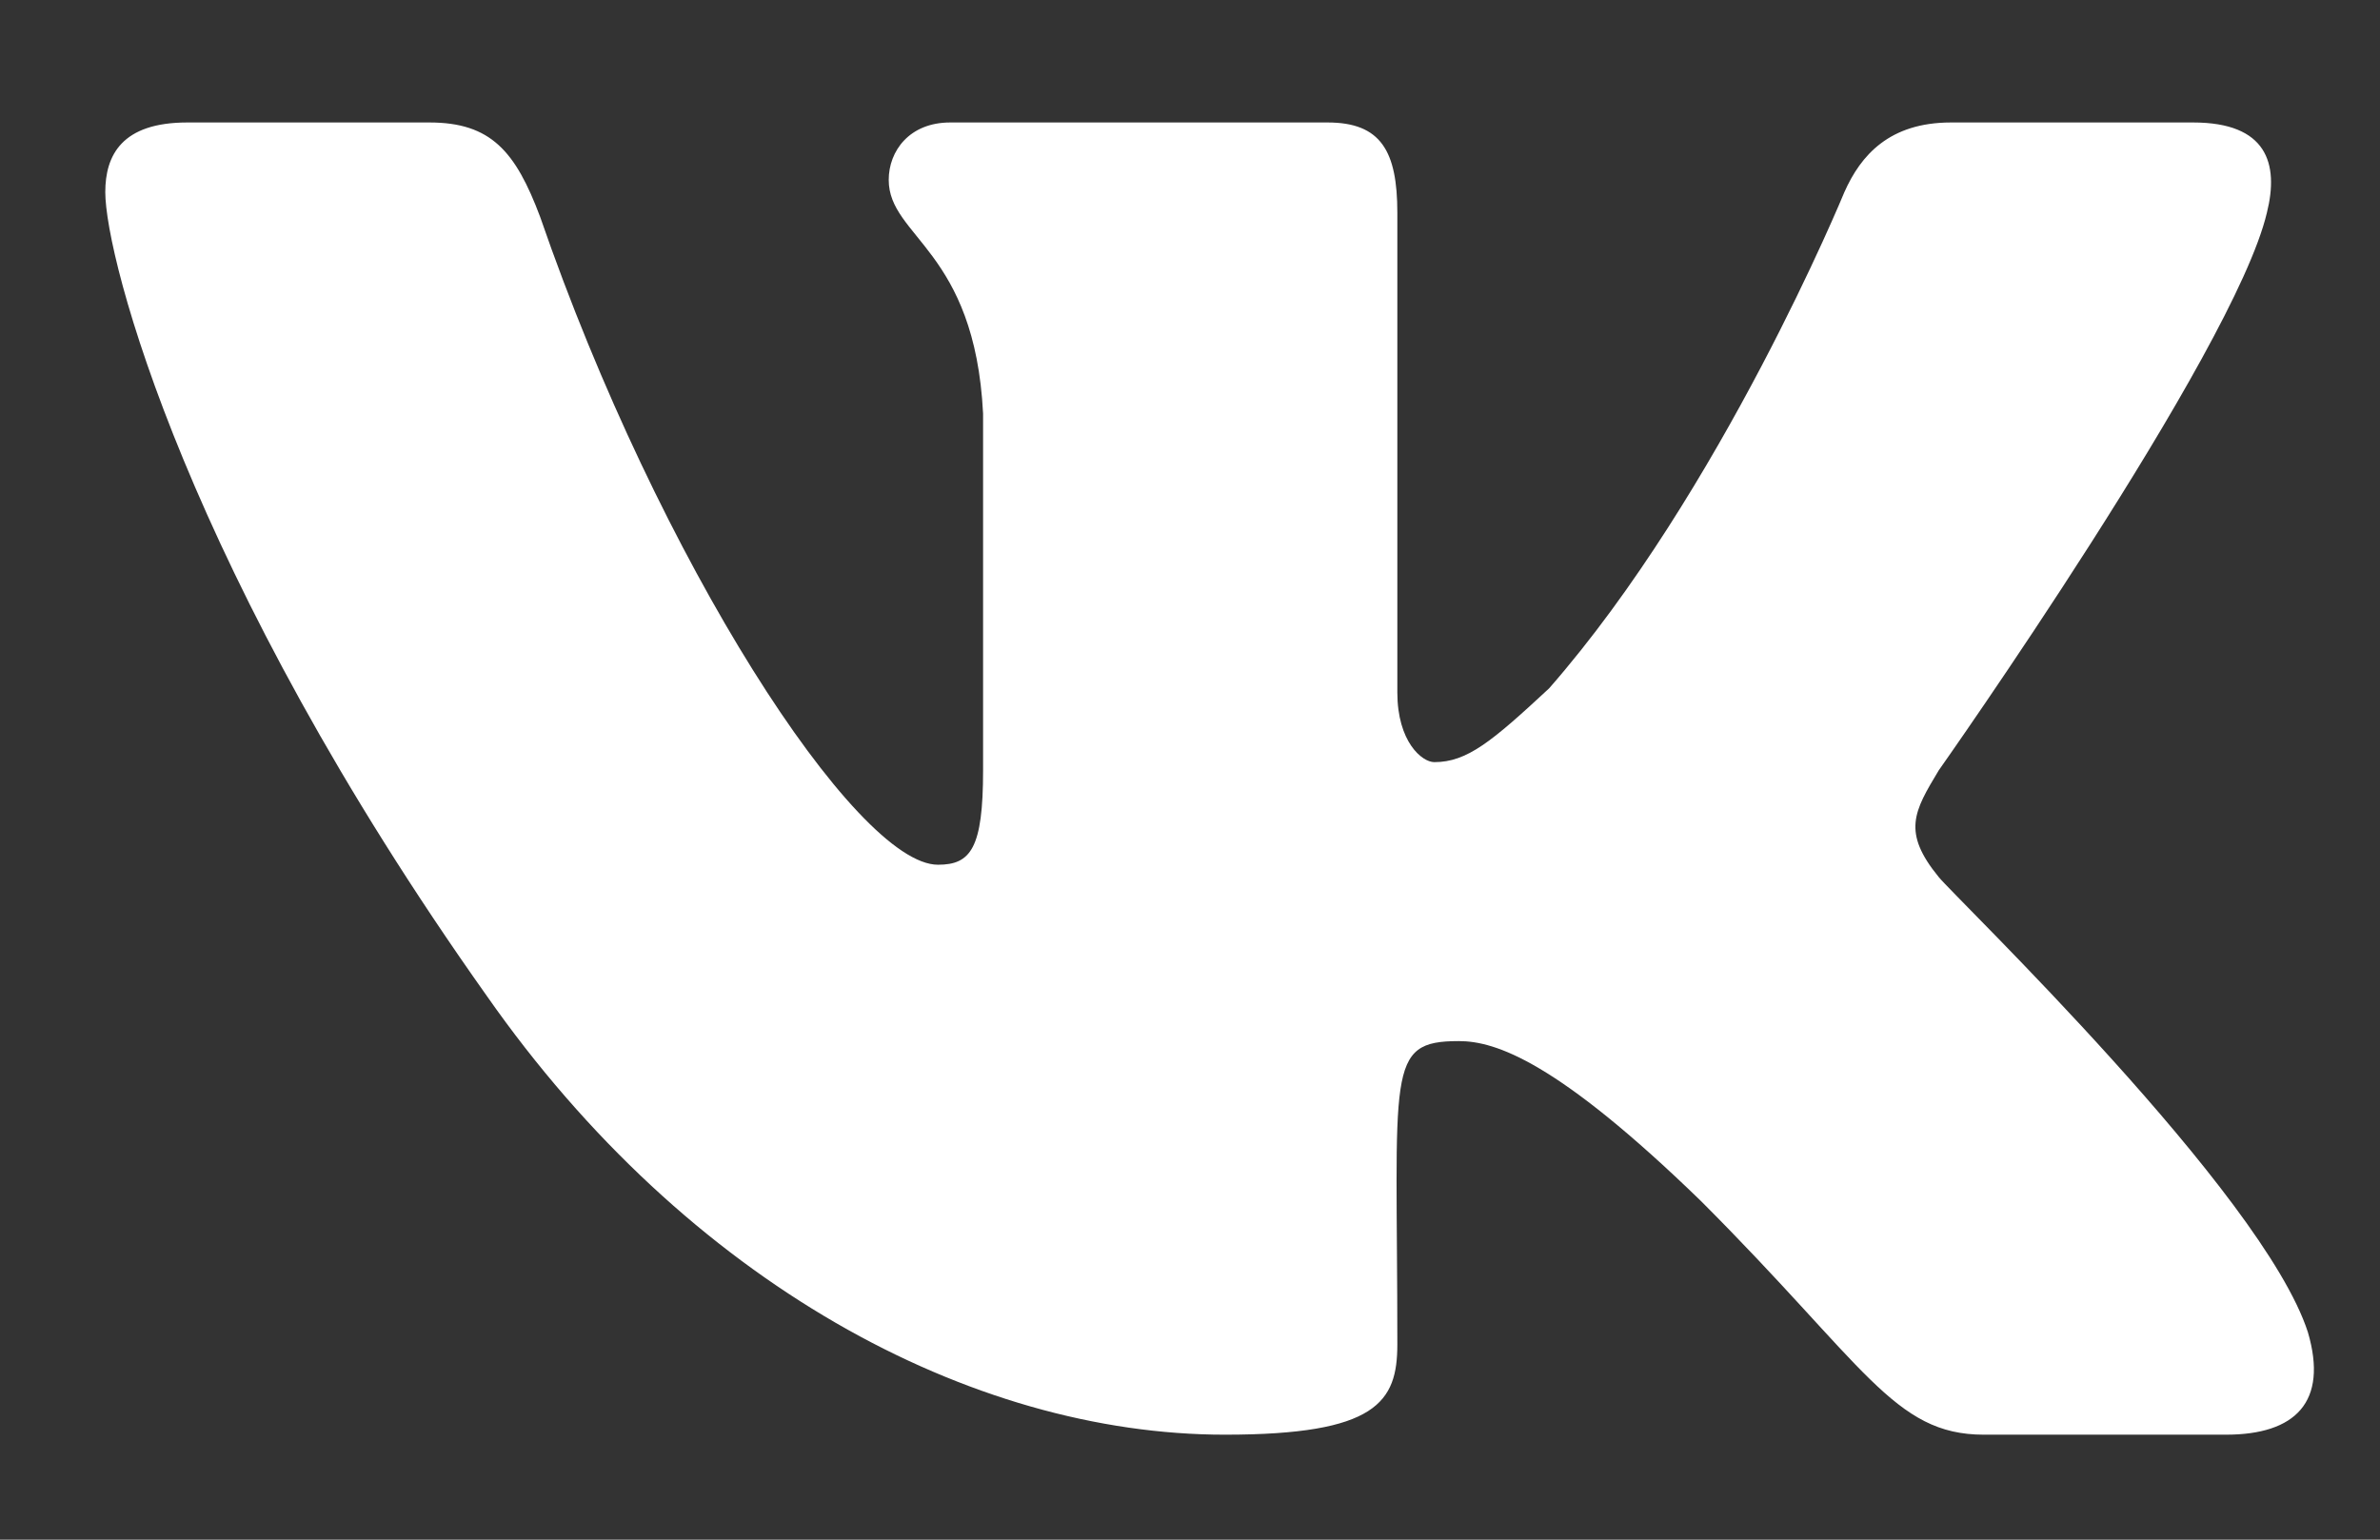<?xml version="1.0" encoding="UTF-8"?> <svg xmlns="http://www.w3.org/2000/svg" width="17" height="11" viewBox="0 0 17 11" fill="none"><rect x="0" y="0" width="17" height="11" fill="#333333" stroke="none"/> <path d="M16.192 1.52C16.28 1.168 16.192 0.875 15.665 0.875H13.936C13.496 0.875 13.291 1.109 13.174 1.373C13.174 1.373 12.295 3.512 11.065 4.918C10.655 5.299 10.479 5.445 10.245 5.445C10.157 5.445 9.981 5.299 9.981 4.947V1.52C9.981 1.08 9.864 0.875 9.483 0.875H6.787C6.495 0.875 6.348 1.08 6.348 1.285C6.348 1.695 6.963 1.783 7.022 2.955V5.504C7.022 6.061 6.934 6.178 6.7 6.178C6.114 6.178 4.707 4.01 3.858 1.549C3.682 1.08 3.506 0.875 3.067 0.875H1.338C0.87 0.875 0.752 1.109 0.752 1.373C0.752 1.842 1.338 4.098 3.477 7.115C4.912 9.166 6.934 10.25 8.75 10.25C9.834 10.25 9.981 10.016 9.981 9.605C9.981 7.643 9.893 7.438 10.42 7.438C10.684 7.438 11.123 7.584 12.149 8.58C13.321 9.752 13.526 10.25 14.17 10.25H15.899C16.397 10.25 16.631 10.016 16.485 9.518C16.163 8.521 13.965 6.412 13.848 6.266C13.584 5.943 13.672 5.797 13.848 5.504C13.848 5.504 15.957 2.516 16.192 1.52Z" fill="white"></path> </svg> 